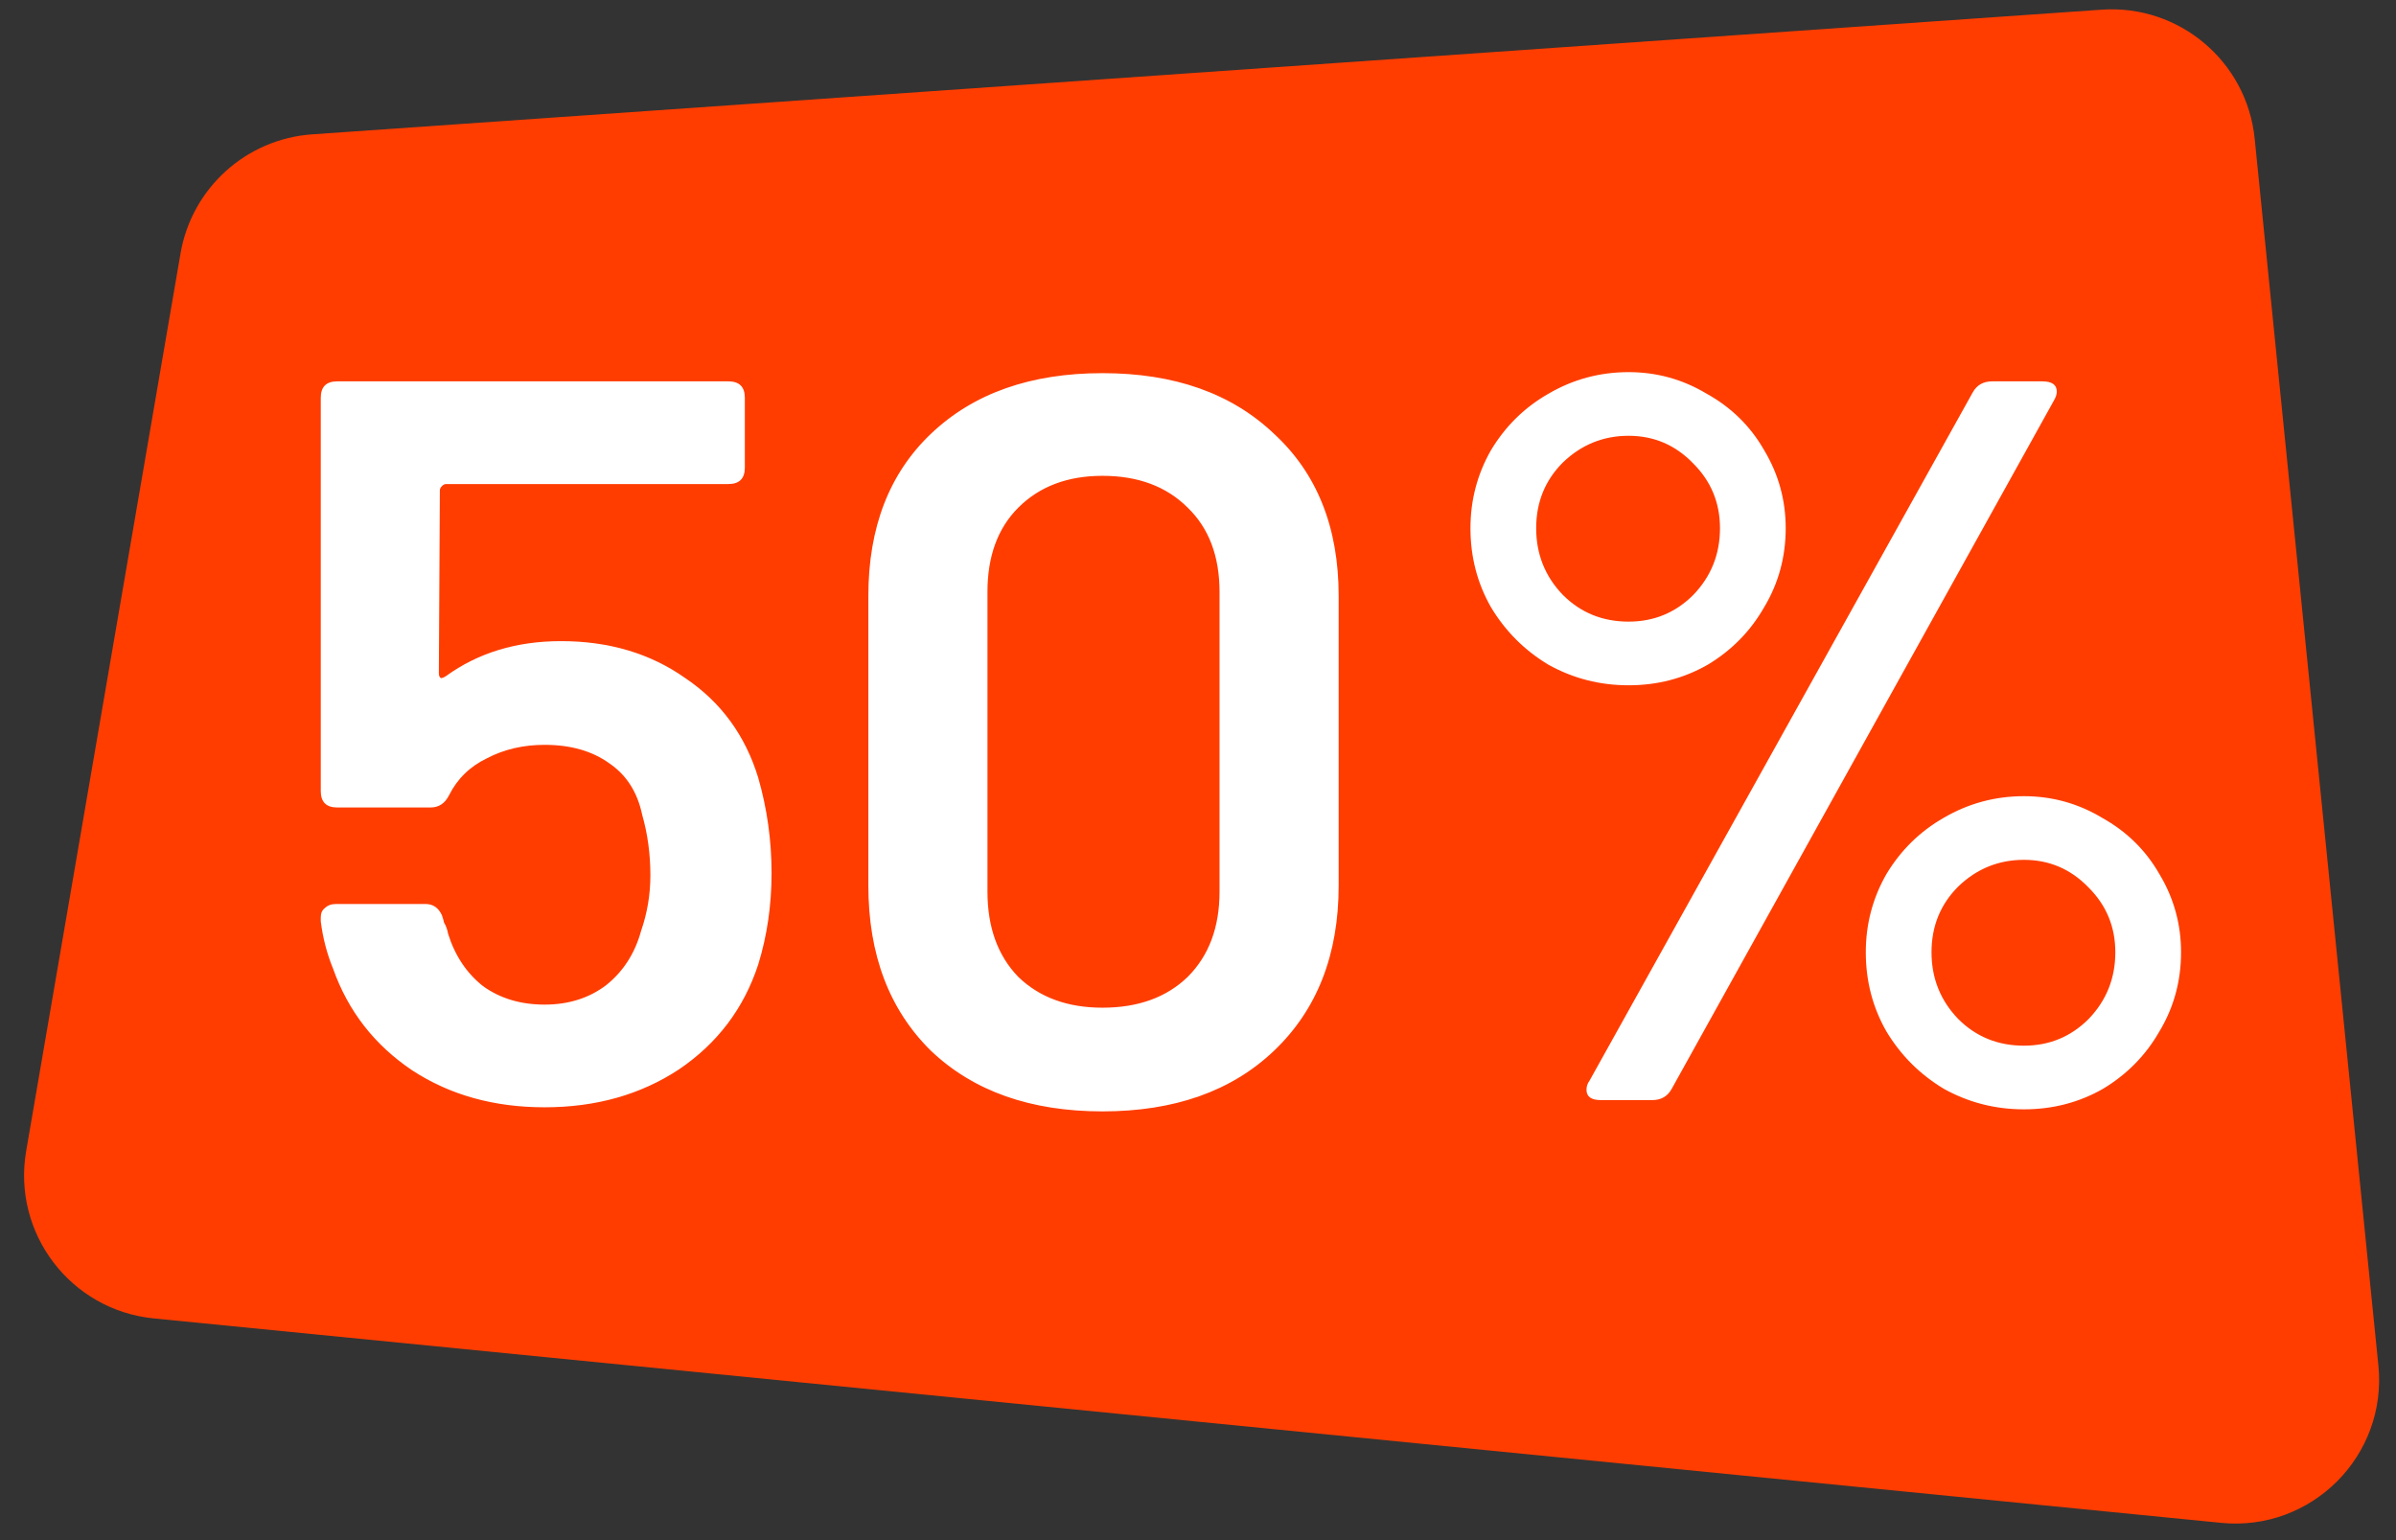 <svg width="98" height="63" viewBox="0 0 98 63" fill="none" xmlns="http://www.w3.org/2000/svg">
<rect x="0" y="0" width="98" height="63" fill="#333333" stroke="none"/>
<path d="M7.384 10.365C7.844 7.694 10.068 5.683 12.772 5.495L85.96 0.396C89.129 0.175 91.901 2.512 92.22 5.673L97.279 55.85C97.652 59.547 94.546 62.658 90.849 62.293L6.288 53.93C2.891 53.594 0.492 50.445 1.071 47.08L7.384 10.365Z" fill="#FF3D00"/>
<path d="M31.012 31.812C31.375 33.072 31.558 34.374 31.558 35.718C31.558 37.034 31.375 38.28 31.012 39.456C30.424 41.248 29.346 42.676 27.777 43.74C26.209 44.776 24.375 45.294 22.276 45.294C20.203 45.294 18.398 44.79 16.858 43.782C15.318 42.746 14.239 41.36 13.623 39.624C13.371 39.008 13.204 38.364 13.12 37.692V37.524C13.12 37.356 13.175 37.23 13.287 37.146C13.399 37.034 13.553 36.978 13.749 36.978H17.404C17.712 36.978 17.936 37.132 18.076 37.44C18.131 37.608 18.16 37.706 18.16 37.734C18.244 37.874 18.299 38.028 18.328 38.196C18.608 39.092 19.084 39.806 19.756 40.338C20.456 40.842 21.296 41.094 22.276 41.094C23.256 41.094 24.096 40.828 24.796 40.296C25.495 39.736 25.971 38.994 26.224 38.07C26.476 37.342 26.602 36.586 26.602 35.802C26.602 34.934 26.489 34.108 26.265 33.324C26.07 32.4 25.622 31.7 24.922 31.224C24.221 30.72 23.34 30.468 22.276 30.468C21.407 30.468 20.623 30.65 19.924 31.014C19.224 31.35 18.706 31.854 18.369 32.526C18.201 32.862 17.95 33.03 17.613 33.03H13.791C13.344 33.03 13.12 32.806 13.12 32.358V16.272C13.12 15.824 13.344 15.6 13.791 15.6H29.794C30.241 15.6 30.465 15.824 30.465 16.272V19.128C30.465 19.576 30.241 19.8 29.794 19.8H18.244C18.188 19.8 18.131 19.828 18.076 19.884C18.02 19.94 17.991 19.996 17.991 20.052L17.95 27.528C17.95 27.64 17.977 27.71 18.034 27.738C18.09 27.738 18.16 27.71 18.244 27.654C19.559 26.702 21.128 26.226 22.948 26.226C24.907 26.226 26.602 26.73 28.029 27.738C29.485 28.718 30.48 30.076 31.012 31.812ZM45.093 45.462C42.153 45.462 39.815 44.636 38.079 42.984C36.371 41.304 35.517 39.05 35.517 36.222V24.378C35.517 21.578 36.371 19.366 38.079 17.742C39.815 16.09 42.153 15.264 45.093 15.264C48.033 15.264 50.371 16.09 52.107 17.742C53.871 19.366 54.753 21.578 54.753 24.378V36.222C54.753 39.05 53.871 41.304 52.107 42.984C50.371 44.636 48.033 45.462 45.093 45.462ZM45.093 41.22C46.549 41.22 47.711 40.8 48.579 39.96C49.447 39.092 49.881 37.93 49.881 36.474V24.21C49.881 22.754 49.447 21.606 48.579 20.766C47.711 19.898 46.549 19.464 45.093 19.464C43.665 19.464 42.517 19.898 41.649 20.766C40.809 21.606 40.389 22.754 40.389 24.21V36.474C40.389 37.93 40.809 39.092 41.649 39.96C42.517 40.8 43.665 41.22 45.093 41.22ZM66.612 28.032C65.436 28.032 64.344 27.752 63.336 27.192C62.356 26.604 61.572 25.82 60.984 24.84C60.424 23.86 60.144 22.782 60.144 21.606C60.144 20.458 60.424 19.394 60.984 18.414C61.572 17.434 62.356 16.664 63.336 16.104C64.344 15.516 65.436 15.222 66.612 15.222C67.76 15.222 68.824 15.516 69.804 16.104C70.812 16.664 71.596 17.434 72.156 18.414C72.744 19.394 73.038 20.458 73.038 21.606C73.038 22.782 72.744 23.86 72.156 24.84C71.596 25.82 70.826 26.604 69.846 27.192C68.866 27.752 67.788 28.032 66.612 28.032ZM65.478 45C65.086 45 64.89 44.86 64.89 44.58C64.89 44.44 64.932 44.314 65.016 44.202L80.682 16.062C80.85 15.754 81.116 15.6 81.48 15.6H83.538C83.93 15.6 84.126 15.74 84.126 16.02C84.126 16.132 84.084 16.258 84 16.398L68.376 44.538C68.208 44.846 67.942 45 67.578 45H65.478ZM66.612 25.428C67.648 25.428 68.53 25.064 69.258 24.336C69.986 23.58 70.35 22.67 70.35 21.606C70.35 20.57 69.986 19.688 69.258 18.96C68.53 18.204 67.648 17.826 66.612 17.826C65.576 17.826 64.68 18.19 63.924 18.918C63.196 19.646 62.832 20.542 62.832 21.606C62.832 22.67 63.196 23.58 63.924 24.336C64.652 25.064 65.548 25.428 66.612 25.428ZM82.782 45.378C81.606 45.378 80.514 45.098 79.506 44.538C78.526 43.95 77.742 43.166 77.154 42.186C76.594 41.206 76.314 40.128 76.314 38.952C76.314 37.804 76.594 36.74 77.154 35.76C77.742 34.78 78.526 34.01 79.506 33.45C80.514 32.862 81.606 32.568 82.782 32.568C83.93 32.568 84.994 32.862 85.974 33.45C86.982 34.01 87.766 34.78 88.326 35.76C88.914 36.74 89.208 37.804 89.208 38.952C89.208 40.128 88.914 41.206 88.326 42.186C87.766 43.166 86.996 43.95 86.016 44.538C85.036 45.098 83.958 45.378 82.782 45.378ZM82.782 42.774C83.818 42.774 84.7 42.41 85.428 41.682C86.156 40.926 86.52 40.016 86.52 38.952C86.52 37.916 86.156 37.034 85.428 36.306C84.7 35.55 83.818 35.172 82.782 35.172C81.746 35.172 80.85 35.536 80.094 36.264C79.366 36.992 79.002 37.888 79.002 38.952C79.002 40.016 79.366 40.926 80.094 41.682C80.822 42.41 81.718 42.774 82.782 42.774Z" fill="white"/>
</svg>
